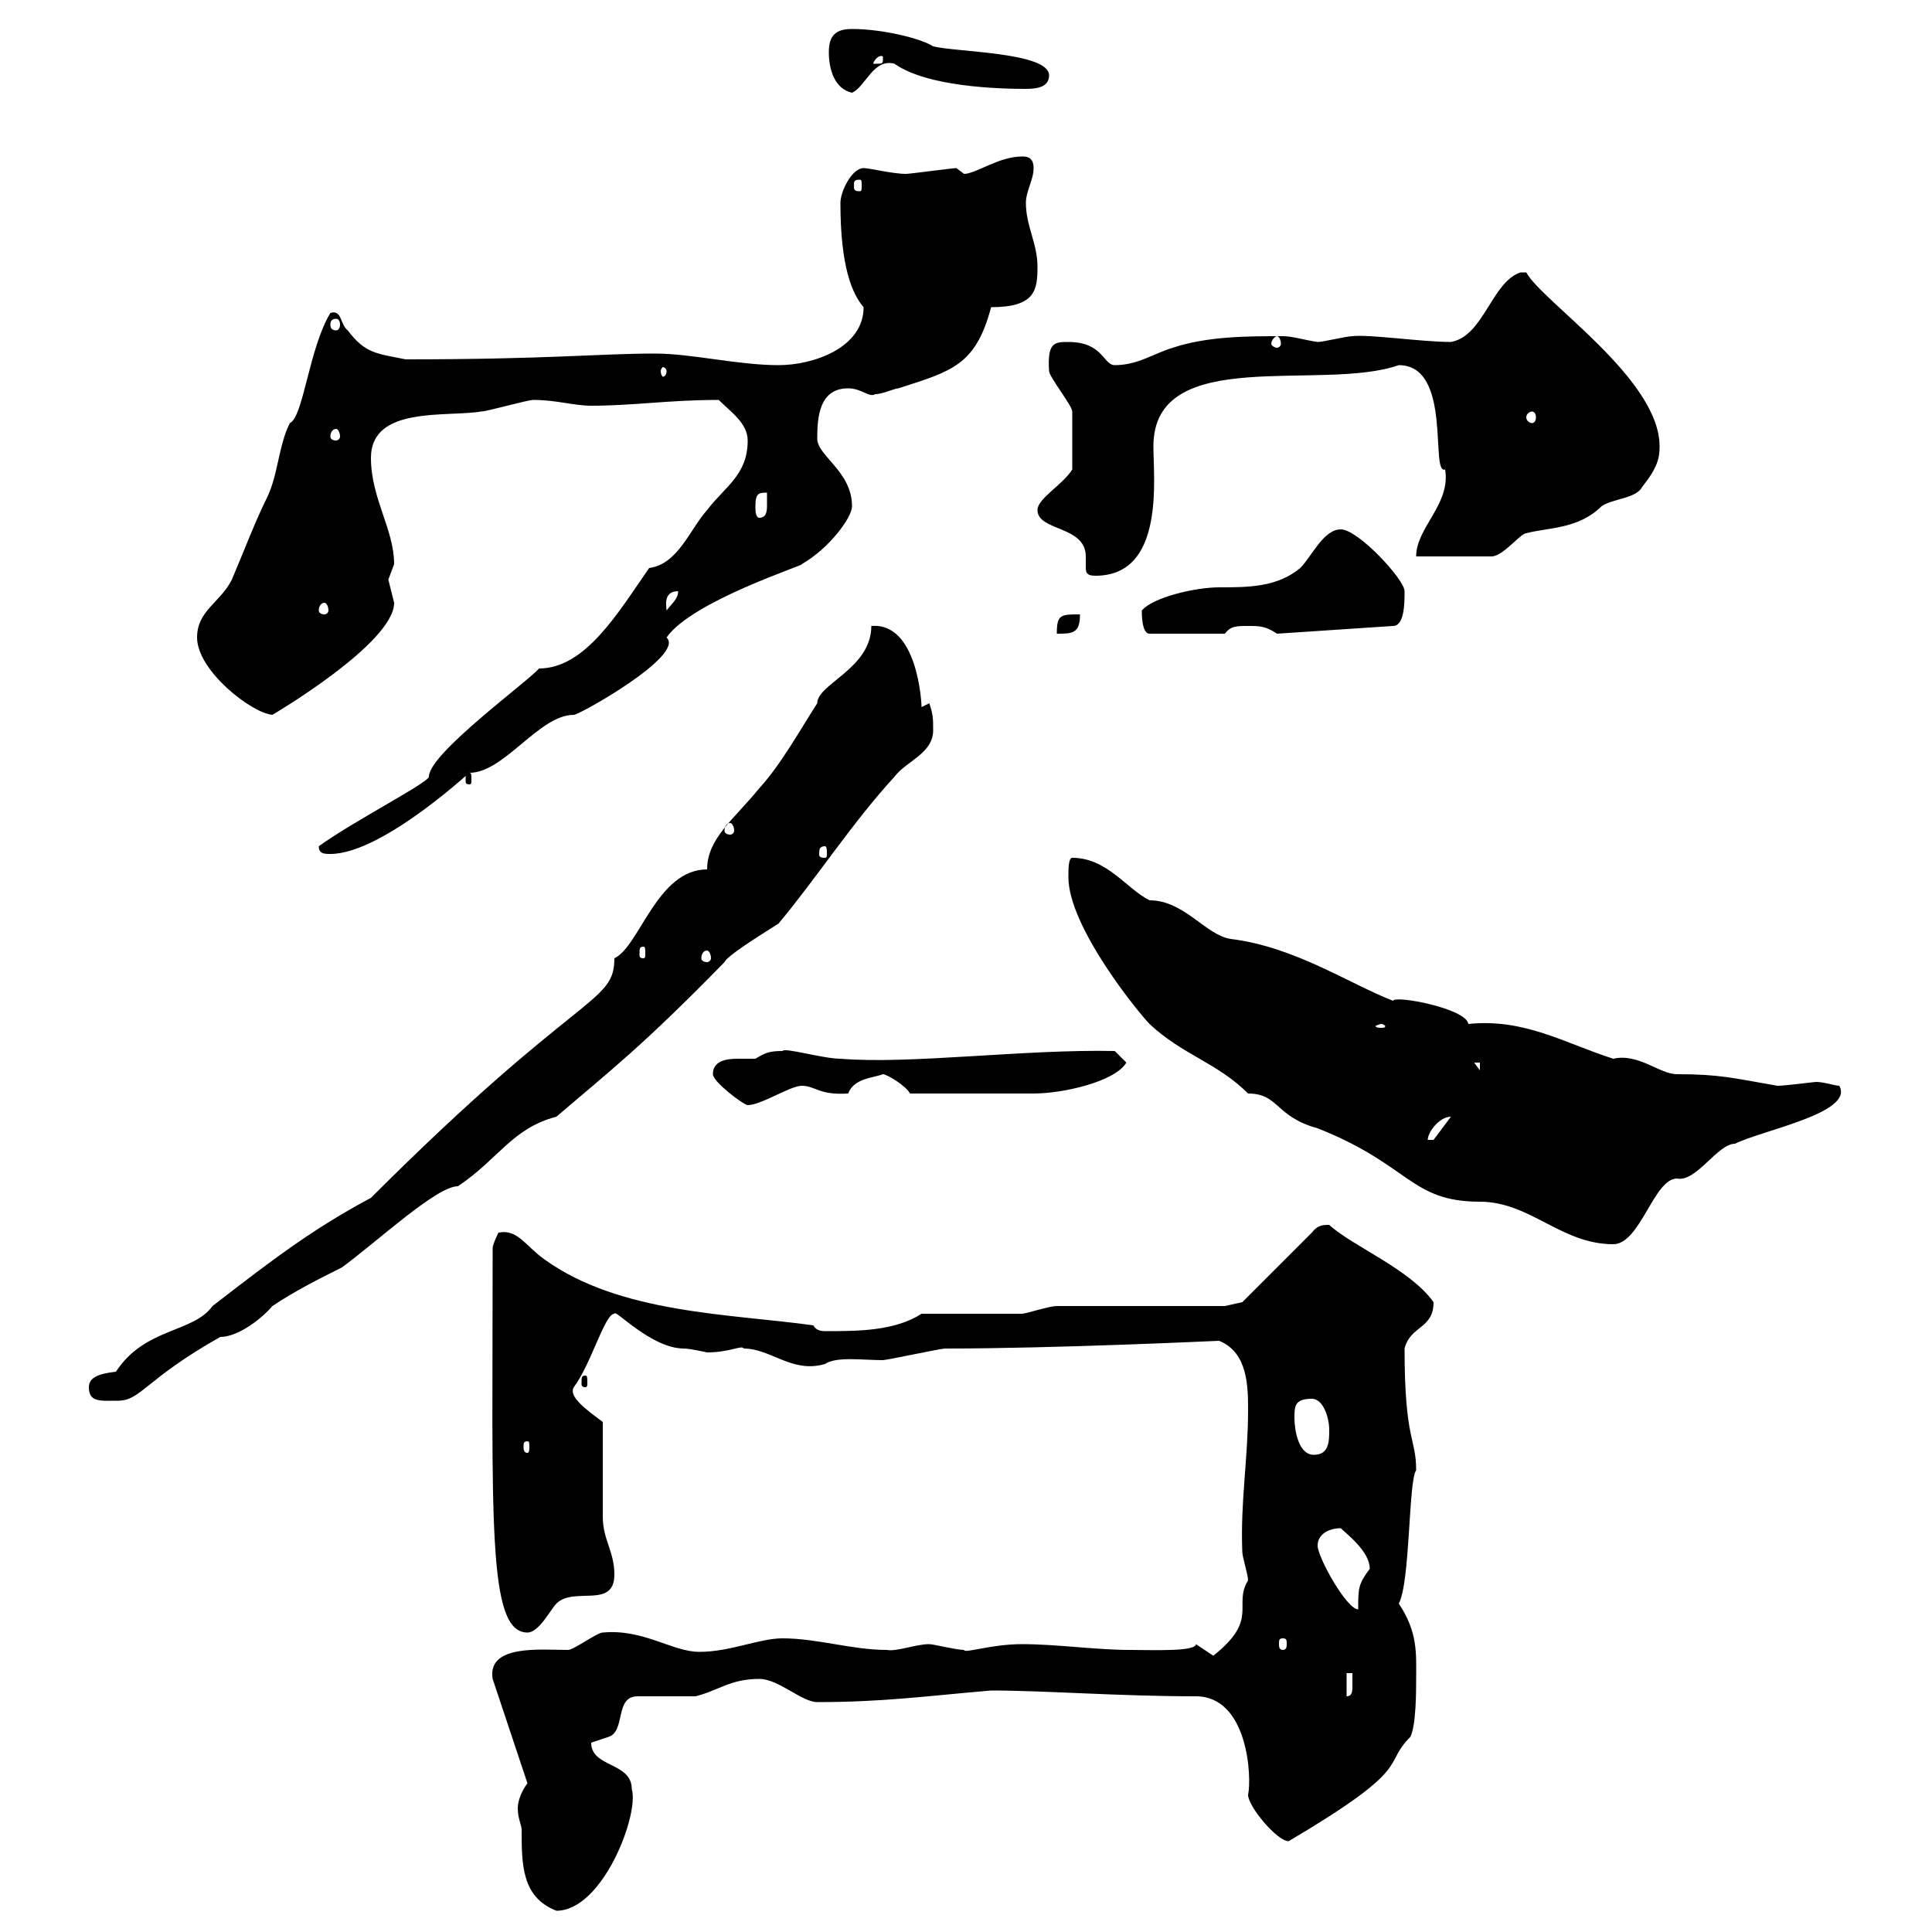 <svg xmlns="http://www.w3.org/2000/svg" xmlns:xlink="http://www.w3.org/1999/xlink" width="300" height="300"><path d="M81 284.10C81 289.50 81 294.60 86.40 296.70C93.60 296.70 99.30 281.70 98.10 277.80C98.10 273.60 91.80 274.50 91.80 270.60C91.80 270.60 94.50 269.70 94.50 269.70C97.20 268.80 95.40 263.40 99 263.40C99.90 263.40 107.10 263.40 108 263.40C111.60 262.50 113.40 260.70 117.90 260.70C120.90 260.70 124.50 264.30 126.90 264.30C137.10 264.30 143.40 263.40 153.90 262.50C162.30 262.50 173.70 263.40 185.70 263.40C193.80 263.40 194.40 276 193.80 278.70C193.80 280.50 198.30 285.90 200.10 285.90C219.90 274.20 214.50 274.20 219 269.70C219.90 267.90 219.90 262.50 219.90 260.70C219.90 256.80 220.20 253.50 217.20 249C219 245.70 218.70 229.80 219.90 228.30C219.90 223.20 218.10 223.80 218.10 209.40C219 205.80 222.60 206.40 222.60 202.20C219 197.10 210 193.50 206.40 190.20C205.50 190.20 204.60 190.20 203.70 191.40L192.90 202.20L190.20 202.80C186.60 202.80 167.70 202.80 164.10 202.80C162.90 202.80 159.30 204 158.70 204C155.70 204 146.10 204 143.10 204C138.90 206.70 133.20 206.70 128.10 206.70C127.20 206.70 126.60 206.40 126.30 205.80C113.40 204 96.30 204 84.60 195.60C81.60 193.50 80.40 190.80 77.40 191.40C77.40 191.40 76.50 193.20 76.50 193.80C76.50 235.80 75.60 253.50 81.90 253.50C83.70 253.50 85.50 249.90 86.40 249C89.10 246.30 95.40 249.90 95.40 244.50C95.40 240.90 93.60 239.10 93.60 235.50C93.60 233.70 93.60 222.60 93.60 220.80C91.20 219 88.20 216.90 89.10 215.40C91.80 211.80 93.90 204 95.40 204C95.40 203.10 101.10 209.40 106.20 209.40C107.10 209.40 109.80 210 109.80 210C113.40 210 115.20 208.80 115.50 209.40C119.70 209.40 123 213.30 128.10 211.80C129.90 210.60 133.80 211.20 137.10 211.20C137.70 211.20 146.10 209.40 146.70 209.40C164.10 209.40 189 208.20 189.30 208.20C193.80 210 193.80 215.40 193.80 219C193.80 226.50 192.60 233.10 192.90 240.90C192.90 241.80 193.80 244.50 193.80 245.40C191.40 249.30 195.60 251.40 188.40 257.10C188.40 257.10 185.70 255.30 185.70 255.30C185.70 256.50 178.80 256.20 175.50 256.20C170.10 256.20 164.10 255.30 158.70 255.30C153.90 255.30 149.70 256.80 149.70 256.20C148.50 256.20 144.90 255.30 144.30 255.30C142.20 255.30 139.20 256.50 137.70 256.20C132.30 256.20 126.90 254.40 121.50 254.40C117.90 254.40 113.40 256.50 108.60 256.50C104.40 256.50 99.90 252.90 93.60 253.50C92.70 253.50 89.10 256.20 88.20 256.20C84 256.20 75.60 255.30 76.50 260.70L81.90 276.90C81 278.10 80.40 279.60 80.40 280.80C80.40 282.30 81 283.50 81 284.10ZM209.10 259.80L210 259.80C210 260.10 210 261 210 261.90C210 262.50 210 263.40 209.10 263.40ZM199.20 254.40C199.80 254.40 199.80 254.70 199.80 255.30C199.80 255.60 199.80 256.20 199.20 256.20C198.60 256.20 198.60 255.60 198.60 255.30C198.60 254.70 198.60 254.40 199.20 254.40ZM204.60 240C204.60 238.20 206.40 237.30 208.20 237.30C209.10 238.20 212.70 240.90 212.70 243.60C210.90 246 210.90 246.60 210.90 249.90C209.10 249.90 204.60 241.80 204.60 240ZM201 220.20C201 218.40 201 217.20 203.70 217.20C205.50 217.20 206.40 220.20 206.40 222C206.40 223.80 206.40 225.90 204 225.90C201.60 225.90 201 222 201 220.20ZM81.90 223.80C82.20 223.80 82.20 224.10 82.20 224.70C82.20 225 82.20 225.60 81.90 225.60C81.30 225.60 81.30 225 81.30 224.70C81.30 224.10 81.30 223.80 81.90 223.80ZM57.60 186C48.60 190.80 42.30 195.60 33 202.80C30 207 22.50 206.10 18 213C15.30 213.30 13.80 213.90 13.80 215.40C13.80 217.80 15.60 217.50 18.30 217.50C21.90 217.50 22.50 214.20 34.20 207.60C36.90 207.60 40.50 204.90 42.30 202.80C45.90 200.40 49.50 198.60 53.10 196.80C58.80 192.60 67.80 184.20 71.10 184.20C77.40 180 79.50 175.20 86.40 173.40C94.80 166.20 99.60 162.60 112.50 149.40C112.80 148.50 117.60 145.50 120.90 143.40C126.90 136.20 132.30 127.80 138.90 120.60C140.70 118.20 144.90 117 144.90 113.40C144.90 111.60 144.90 111 144.30 109.20C144.30 109.20 143.10 109.80 143.10 109.80C143.10 109.20 142.50 96.60 135.30 97.20C135.30 103.80 126.90 106.20 126.90 109.20C124.20 113.40 121.20 118.80 117.90 122.40C114 127.20 109.80 130.20 109.80 135C102 135 99.30 147 95.40 148.80C95.40 156 90 153.60 57.60 186ZM90.90 213.60C90.30 213.60 90.30 213.90 90.30 214.80C90.30 215.10 90.30 215.40 90.90 215.40C91.20 215.40 91.20 215.10 91.20 214.80C91.20 213.90 91.20 213.60 90.90 213.60ZM165.90 136.20C165.90 144 177 157.50 178.50 159C183.60 163.80 189 165 193.80 169.80C198.60 169.80 198 173.40 204.60 175.20C219 180.90 219 186.60 229.80 186.60C237.60 186.60 242.40 193.20 250.50 193.20C254.70 193.20 256.80 183 260.40 183C263.40 183.60 266.70 177.60 269.40 177.60C273.60 175.50 288 172.80 285.60 168.60C285 168.60 283.20 168 282 168C281.70 168 277.20 168.60 276 168.60C269.10 167.40 267 166.80 260.40 166.80C257.70 166.80 254.40 163.50 250.50 164.40C243 162 236.70 158.10 228 159C227.70 156.60 216.60 154.50 216.30 155.40C209.40 152.70 201 147 191.10 145.80C187.20 145.20 183.90 139.80 178.50 139.80C174.90 138 171.90 133.20 166.50 133.20C165.90 133.20 165.90 135 165.90 136.20ZM225.30 173.40C225.30 173.40 225.30 173.40 225.30 173.40L222.60 177L221.70 177C221.70 175.80 223.50 173.40 225.30 173.40ZM110.70 166.80C110.70 168 115.50 171.60 116.10 171.60C118.20 171.60 122.70 168.60 124.50 168.60C126.60 168.60 127.20 170.10 131.70 169.80C132.60 167.40 135.60 167.40 137.10 166.80C137.70 166.80 140.70 168.60 141.30 169.80C148.20 169.80 156.60 169.80 160.50 169.80C165 169.80 173.10 168 174.90 165L173.10 163.20C159 162.90 141.30 165.30 130.50 164.40C127.80 164.40 121.80 162.60 121.50 163.20C119.40 163.20 118.80 163.50 117.30 164.40C117 164.40 115.80 164.40 114.60 164.40C112.80 164.40 110.70 164.70 110.70 166.80ZM228.90 165L229.80 165L229.80 166.20ZM214.50 159C214.80 159 215.10 159.30 215.10 159.30C215.10 159.60 214.80 159.60 214.50 159.60C214.20 159.60 213.60 159.60 213.60 159.30C213.60 159.30 214.20 159 214.50 159ZM109.80 147.60C110.10 147.60 110.40 148.20 110.40 148.80C110.40 149.10 110.10 149.40 109.80 149.40C109.20 149.40 108.90 149.10 108.90 148.80C108.90 148.20 109.20 147.60 109.80 147.60ZM99.90 147C100.20 147 100.20 147.30 100.20 148.20C100.20 148.50 100.20 148.80 99.90 148.80C99.30 148.80 99.30 148.50 99.30 148.20C99.30 147.30 99.30 147 99.90 147ZM49.50 131.40C49.50 132.60 50.40 132.60 51.30 132.60C59.70 132.60 74.40 118.50 72.90 120C78.30 120 83.70 111 89.10 111C90 111 106.50 101.70 103.50 99C107.40 93.30 125.40 87.60 124.50 87.60C128.70 85.20 132.30 80.40 132.30 78.60C132.30 73.20 126.90 70.80 126.90 68.10C126.90 64.80 127.20 60.30 131.70 60.30C133.80 60.30 135 61.80 135.90 61.20C137.10 61.20 138.90 60.30 139.50 60.30C147.90 57.60 151.50 56.70 153.90 47.70C160.80 47.70 161.10 45 161.10 41.40C161.10 37.80 159.30 35.10 159.30 31.50C159.30 29.70 160.50 27.90 160.50 26.10C160.50 24.30 159.30 24.30 158.70 24.30C155.10 24.30 151.50 27 149.70 27C149.70 27 148.50 26.10 148.50 26.10C147.90 26.10 141.30 27 140.70 27C138.60 27 135 26.10 134.10 26.10C132.30 26.10 130.50 29.70 130.50 31.50C130.50 41.40 132.30 45.60 134.10 47.70C134.10 54 126.30 56.70 120.90 56.70C114.60 56.70 107.40 54.90 101.70 54.90C93 54.90 85.20 55.80 63 55.80C58.50 54.90 56.70 54.90 54 51.30C52.80 50.40 53.10 48 51.30 48.60C48 54 47.10 64.80 45 65.70C43.20 69.30 43.20 73.80 41.40 77.40C39.60 81 37.80 85.80 36 90C34.20 93.60 30.60 94.80 30.60 99C30.60 104.10 39 110.70 42.30 111C42.30 111 61.20 99.90 61.20 93.60C61.20 93.60 60.30 90 60.30 90C60.30 90 61.20 87.60 61.20 87.60C61.20 82.20 57.60 77.40 57.60 71.10C57.60 63 69.30 64.80 74.70 63.90C75.60 63.90 81.90 62.10 82.80 62.10C86.40 62.10 89.10 63 91.80 63C98.40 63 103.80 62.10 111.60 62.10C113.40 63.90 116.10 65.70 116.10 68.40C116.10 73.80 112.50 75.60 109.80 79.20C107.10 82.20 105.30 87.60 100.80 88.20C96 95.10 90.90 103.80 83.70 103.80C81.90 105.90 66.60 117 66.60 120.60C66.60 121.50 54.90 127.50 49.50 131.40ZM128.10 131.40C128.40 131.40 128.40 132 128.40 132.60C128.40 132.90 128.40 133.20 128.10 133.20C127.20 133.20 127.20 132.90 127.20 132.60C127.20 132 127.20 131.40 128.10 131.40ZM113.40 127.80C113.70 127.80 114 128.40 114 129C114 129.30 113.70 129.60 113.40 129.60C112.80 129.60 112.50 129.30 112.50 129C112.50 128.40 112.80 127.80 113.40 127.80ZM72.90 120C72.30 120 72.30 120.30 72.30 121.20C72.30 121.50 72.30 121.80 72.90 121.80C73.20 121.80 73.20 121.50 73.20 121.20C73.20 120.30 73.20 120 72.90 120ZM167.70 95.40C164.70 95.40 164.10 95.40 164.10 98.40C166.50 98.40 167.70 98.40 167.70 95.40ZM177.30 94.80C177.30 95.40 177.30 98.40 178.50 98.40L190.20 98.40C191.10 97.20 192 97.20 193.80 97.20C195.60 97.20 196.50 97.20 198.30 98.40L216.30 97.20C218.10 97.20 218.10 93.60 218.10 91.80C218.10 90 210.90 82.20 208.20 82.20C205.50 82.20 203.70 86.40 201.90 88.20C198.30 91.20 193.80 91.20 189.30 91.20C185.70 91.20 179.10 92.70 177.30 94.80ZM50.40 93.60C50.70 93.60 51 94.20 51 94.80C51 95.10 50.70 95.40 50.40 95.40C49.80 95.40 49.50 95.10 49.50 94.80C49.50 94.20 49.80 93.60 50.40 93.60ZM105.30 91.80C105.30 93 104.40 93.60 103.50 94.80C103.50 94.20 102.90 91.80 105.30 91.80ZM161.10 79.20C161.10 82.50 168.60 81.60 168.60 86.40C168.60 87 168.60 87.60 168.60 87.90C168.60 88.80 168.60 89.40 170.10 89.40C180.90 89.40 179.10 74.40 179.10 69.30C179.10 53.40 205.20 60.90 217.20 56.70C225.60 56.70 222 73.80 224.40 72.90C225.30 78.30 219.90 81.90 219.90 86.40L231.60 86.40C233.40 86.40 236.10 82.80 237 82.80C240.30 81.90 245.10 82.20 248.70 78.60C250.50 77.40 254.10 77.40 255 75.60C257.40 72.60 257.70 71.10 257.70 69.30C257.70 58.80 239.40 46.80 237 42.30L236.10 42.30C231.60 43.80 230.40 52.20 225.30 53.10C220.80 53.10 212.70 51.90 210 52.20C209.10 52.20 205.50 53.10 204.60 53.10C202.50 52.80 200.70 52.20 199.20 52.20C193.80 52.20 187.50 52.20 182.10 54C179.10 54.90 176.70 56.70 173.10 56.70C171.30 56.70 171.30 53.10 165.90 53.10C163.80 53.10 162.60 53.10 162.90 57.60C162.90 58.50 166.50 63 166.50 63.90C166.50 65.70 166.50 69.90 166.50 72.90C165 75.30 161.10 77.40 161.10 79.20ZM117.30 78.60C117.30 76.50 117.90 76.50 119.10 76.50C119.10 76.50 119.10 77.10 119.10 78.30C119.10 79.20 119.10 80.40 117.90 80.40C117.30 80.40 117.30 79.20 117.30 78.60ZM52.20 66.60C52.50 66.60 52.80 67.20 52.80 67.80C52.80 68.10 52.50 68.40 52.20 68.40C51.60 68.40 51.30 68.10 51.30 67.80C51.30 67.20 51.60 66.60 52.20 66.60ZM237.90 63.90C238.20 63.90 238.50 64.20 238.50 64.80C238.50 65.40 238.20 65.70 237.90 65.70C237.60 65.70 237 65.40 237 64.80C237 64.20 237.60 63.90 237.90 63.90ZM103.50 57.60C103.50 58.20 103.20 58.50 102.90 58.50C102.90 58.50 102.60 58.20 102.60 57.60C102.60 57.30 102.90 57 102.90 57C103.20 57 103.50 57.30 103.50 57.60ZM198.30 52.20C198.60 52.20 198.90 52.80 198.90 53.40C198.90 53.70 198.60 54 198.30 54C198 54 197.40 53.70 197.40 53.40C197.40 52.80 198 52.20 198.30 52.20ZM52.20 49.50C52.50 49.50 52.80 49.80 52.80 50.40C52.80 51 52.50 51.30 52.20 51.30C51.60 51.30 51.30 51 51.30 50.40C51.30 49.80 51.60 49.50 52.20 49.50ZM133.50 27.90C133.80 27.90 133.80 28.20 133.80 28.80C133.80 29.40 133.80 29.70 133.50 29.70C132.60 29.70 132.60 29.40 132.60 28.80C132.60 28.20 132.60 27.90 133.50 27.90ZM128.70 8.10C128.70 10.80 129.60 13.80 132.30 14.40C134.40 13.50 135.60 9 138.90 9.90C144 13.50 155.10 13.80 159.30 13.80C161.10 13.80 162.90 13.50 162.90 11.70C162.90 8.10 148.50 8.10 144.90 7.20C143.10 6 137.10 4.50 132.30 4.50C129.90 4.50 128.70 5.40 128.70 8.10ZM137.10 9C137.10 9.90 137.10 9.90 135.90 9.90C135.90 9.90 135.60 9.90 135.60 9.90C135.60 9.60 136.20 8.70 136.80 8.70C137.10 8.70 137.10 8.70 137.10 9Z"/></svg>
